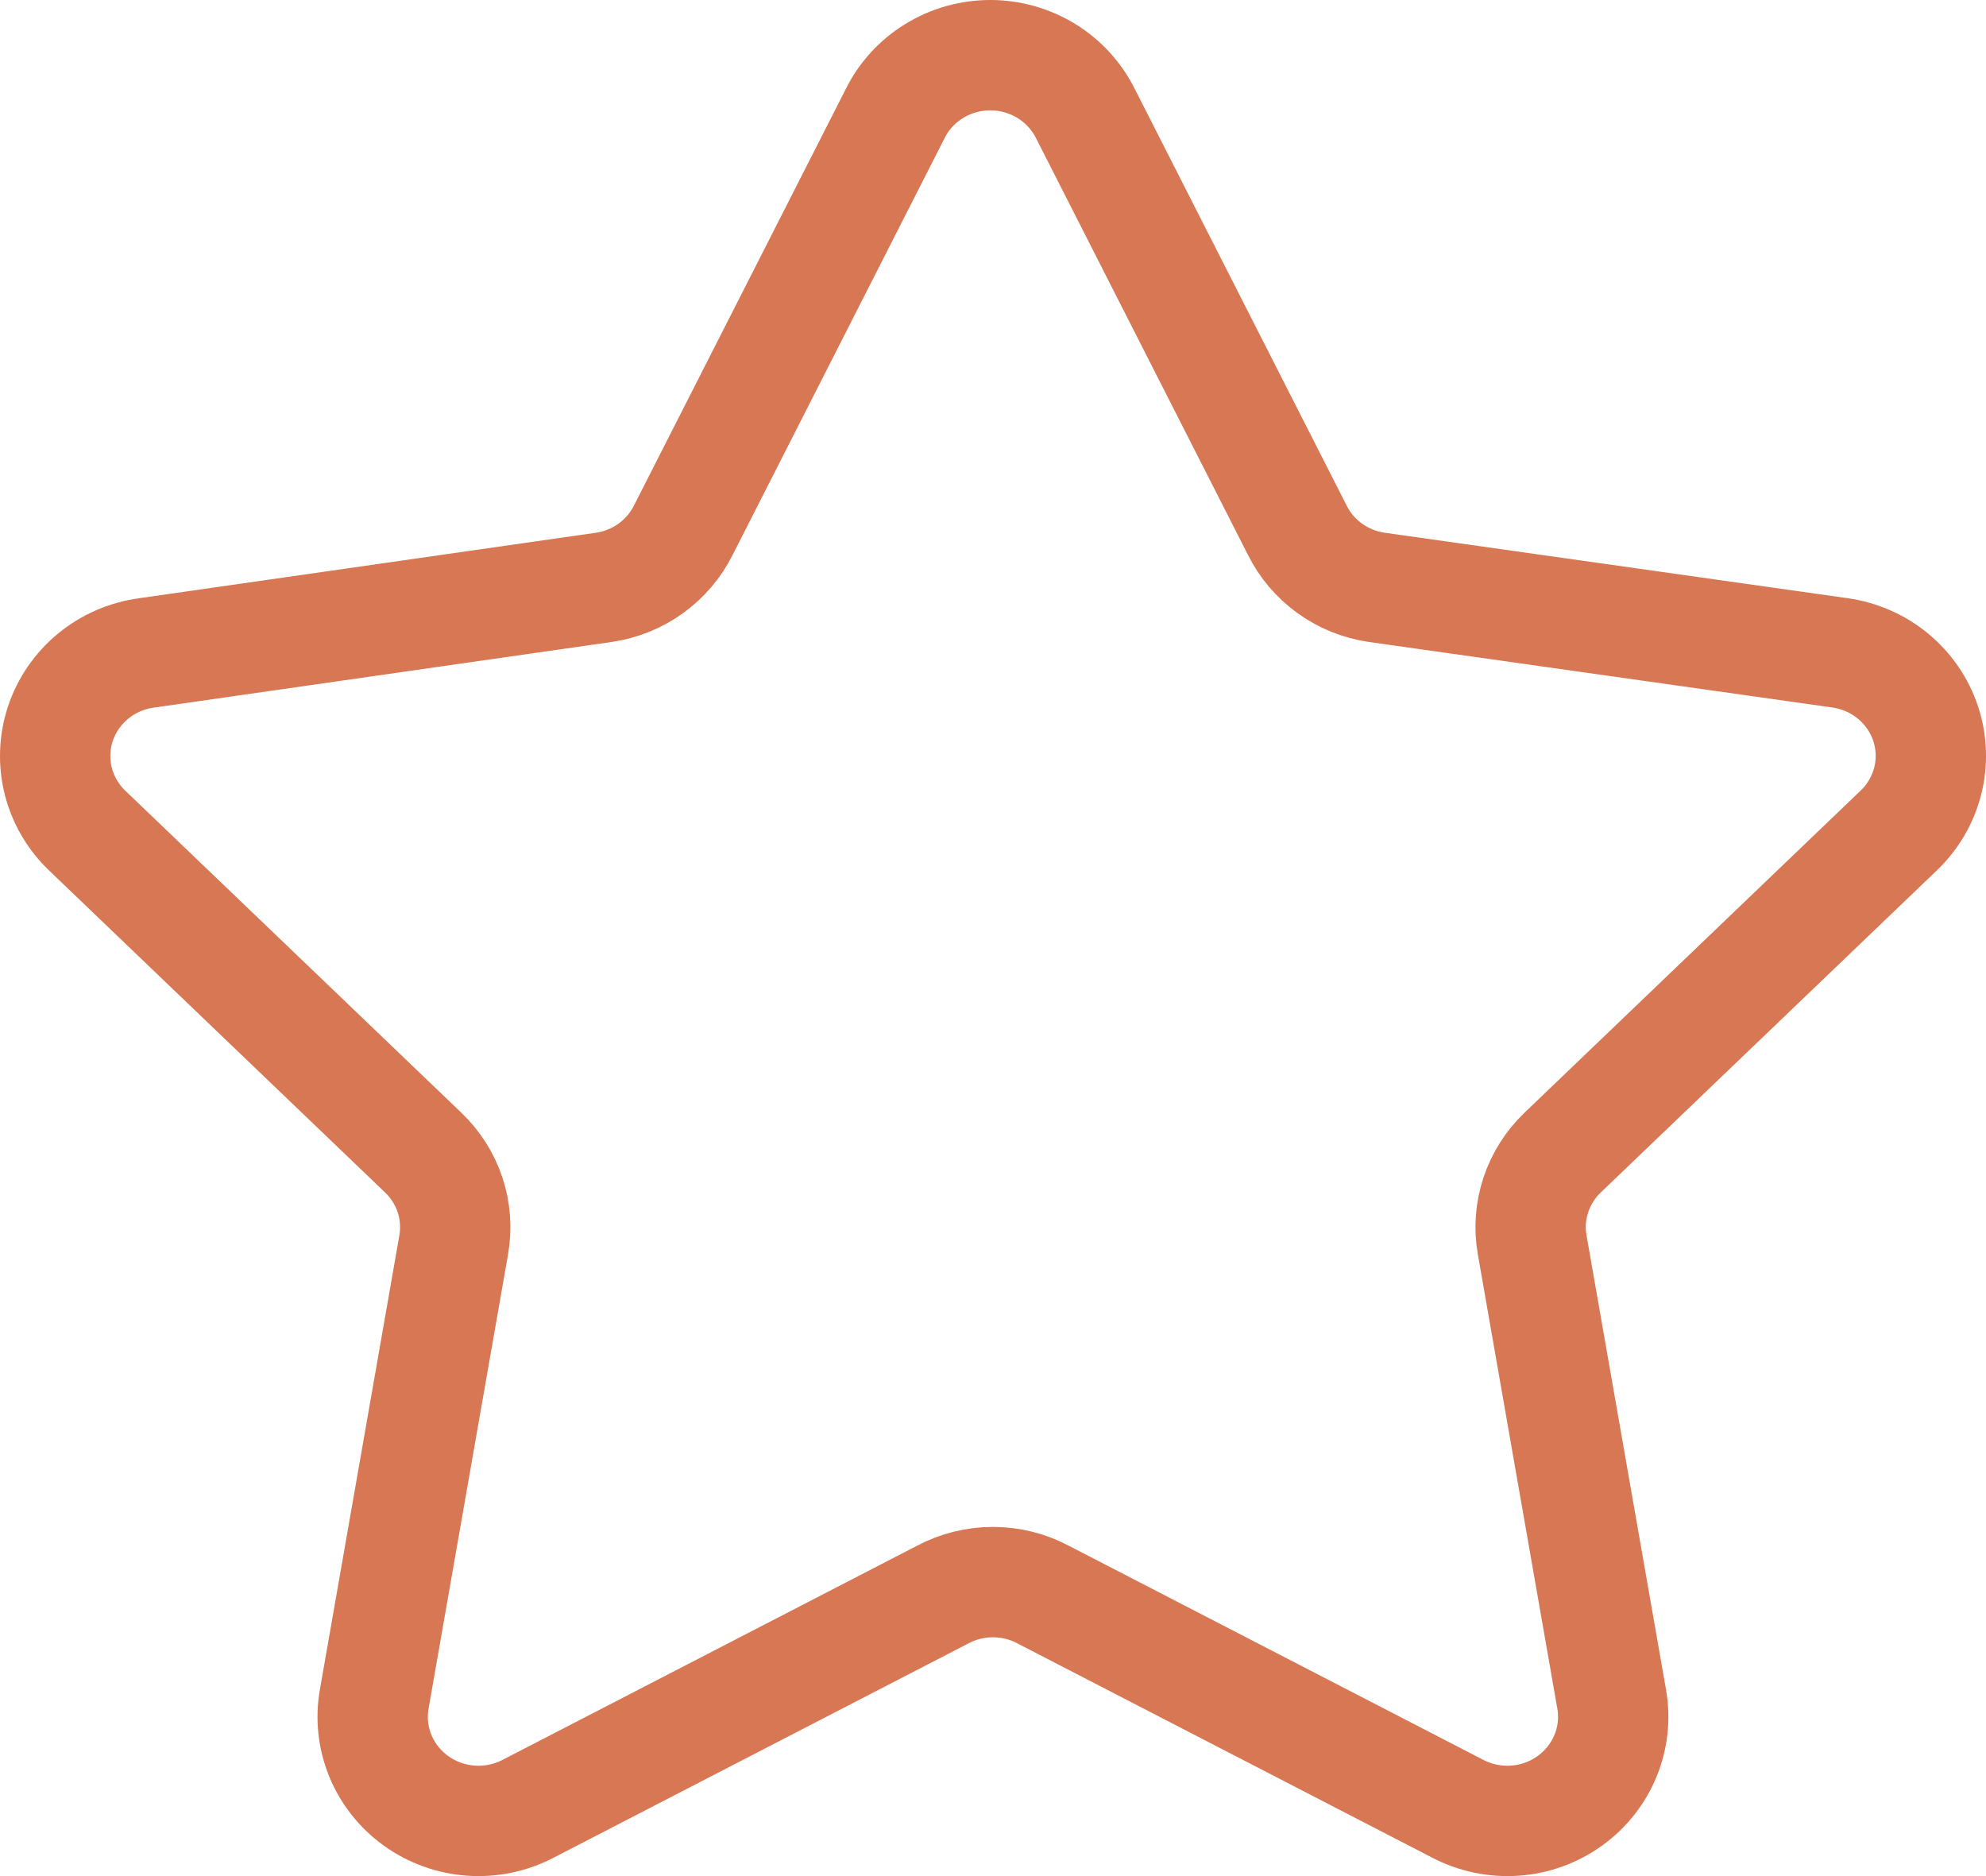 <svg width="36" height="34" viewBox="0 0 36 34" fill="none" xmlns="http://www.w3.org/2000/svg">
<path d="M18.91 28.899L26.431 32.783C26.749 32.947 27.107 33.021 27.465 32.995C27.823 32.969 28.166 32.845 28.456 32.636C28.746 32.428 28.97 32.144 29.104 31.817C29.238 31.49 29.276 31.132 29.213 30.784L27.774 22.562C27.72 22.259 27.743 21.948 27.84 21.655C27.937 21.363 28.105 21.098 28.33 20.884L34.412 15.057C34.671 14.812 34.854 14.501 34.942 14.159C35.03 13.816 35.018 13.457 34.908 13.121C34.798 12.785 34.594 12.486 34.32 12.258C34.046 12.03 33.712 11.883 33.357 11.832L24.954 10.644C24.646 10.599 24.355 10.481 24.104 10.3C23.853 10.119 23.651 9.881 23.515 9.607L19.678 2.064C19.52 1.745 19.275 1.476 18.97 1.288C18.664 1.1 18.311 1 17.951 1C17.59 1 17.237 1.1 16.932 1.288C16.626 1.476 16.381 1.745 16.224 2.064L12.387 9.607C12.251 9.881 12.048 10.119 11.798 10.3C11.547 10.481 11.255 10.599 10.948 10.644L2.66 11.832C2.303 11.88 1.967 12.025 1.69 12.252C1.414 12.479 1.207 12.777 1.095 13.114C0.983 13.45 0.97 13.811 1.056 14.155C1.143 14.498 1.326 14.811 1.585 15.057L7.667 20.884C7.892 21.098 8.061 21.363 8.158 21.655C8.255 21.948 8.277 22.259 8.224 22.562L6.785 30.784C6.722 31.132 6.76 31.49 6.893 31.817C7.027 32.144 7.252 32.428 7.541 32.636C7.831 32.845 8.175 32.969 8.533 32.995C8.891 33.021 9.249 32.947 9.567 32.783L17.087 28.899C17.367 28.75 17.681 28.672 17.999 28.672C18.317 28.672 18.63 28.75 18.91 28.899Z" stroke="#D77754" stroke-width="2" stroke-linecap="round" stroke-linejoin="round"/>
</svg>
